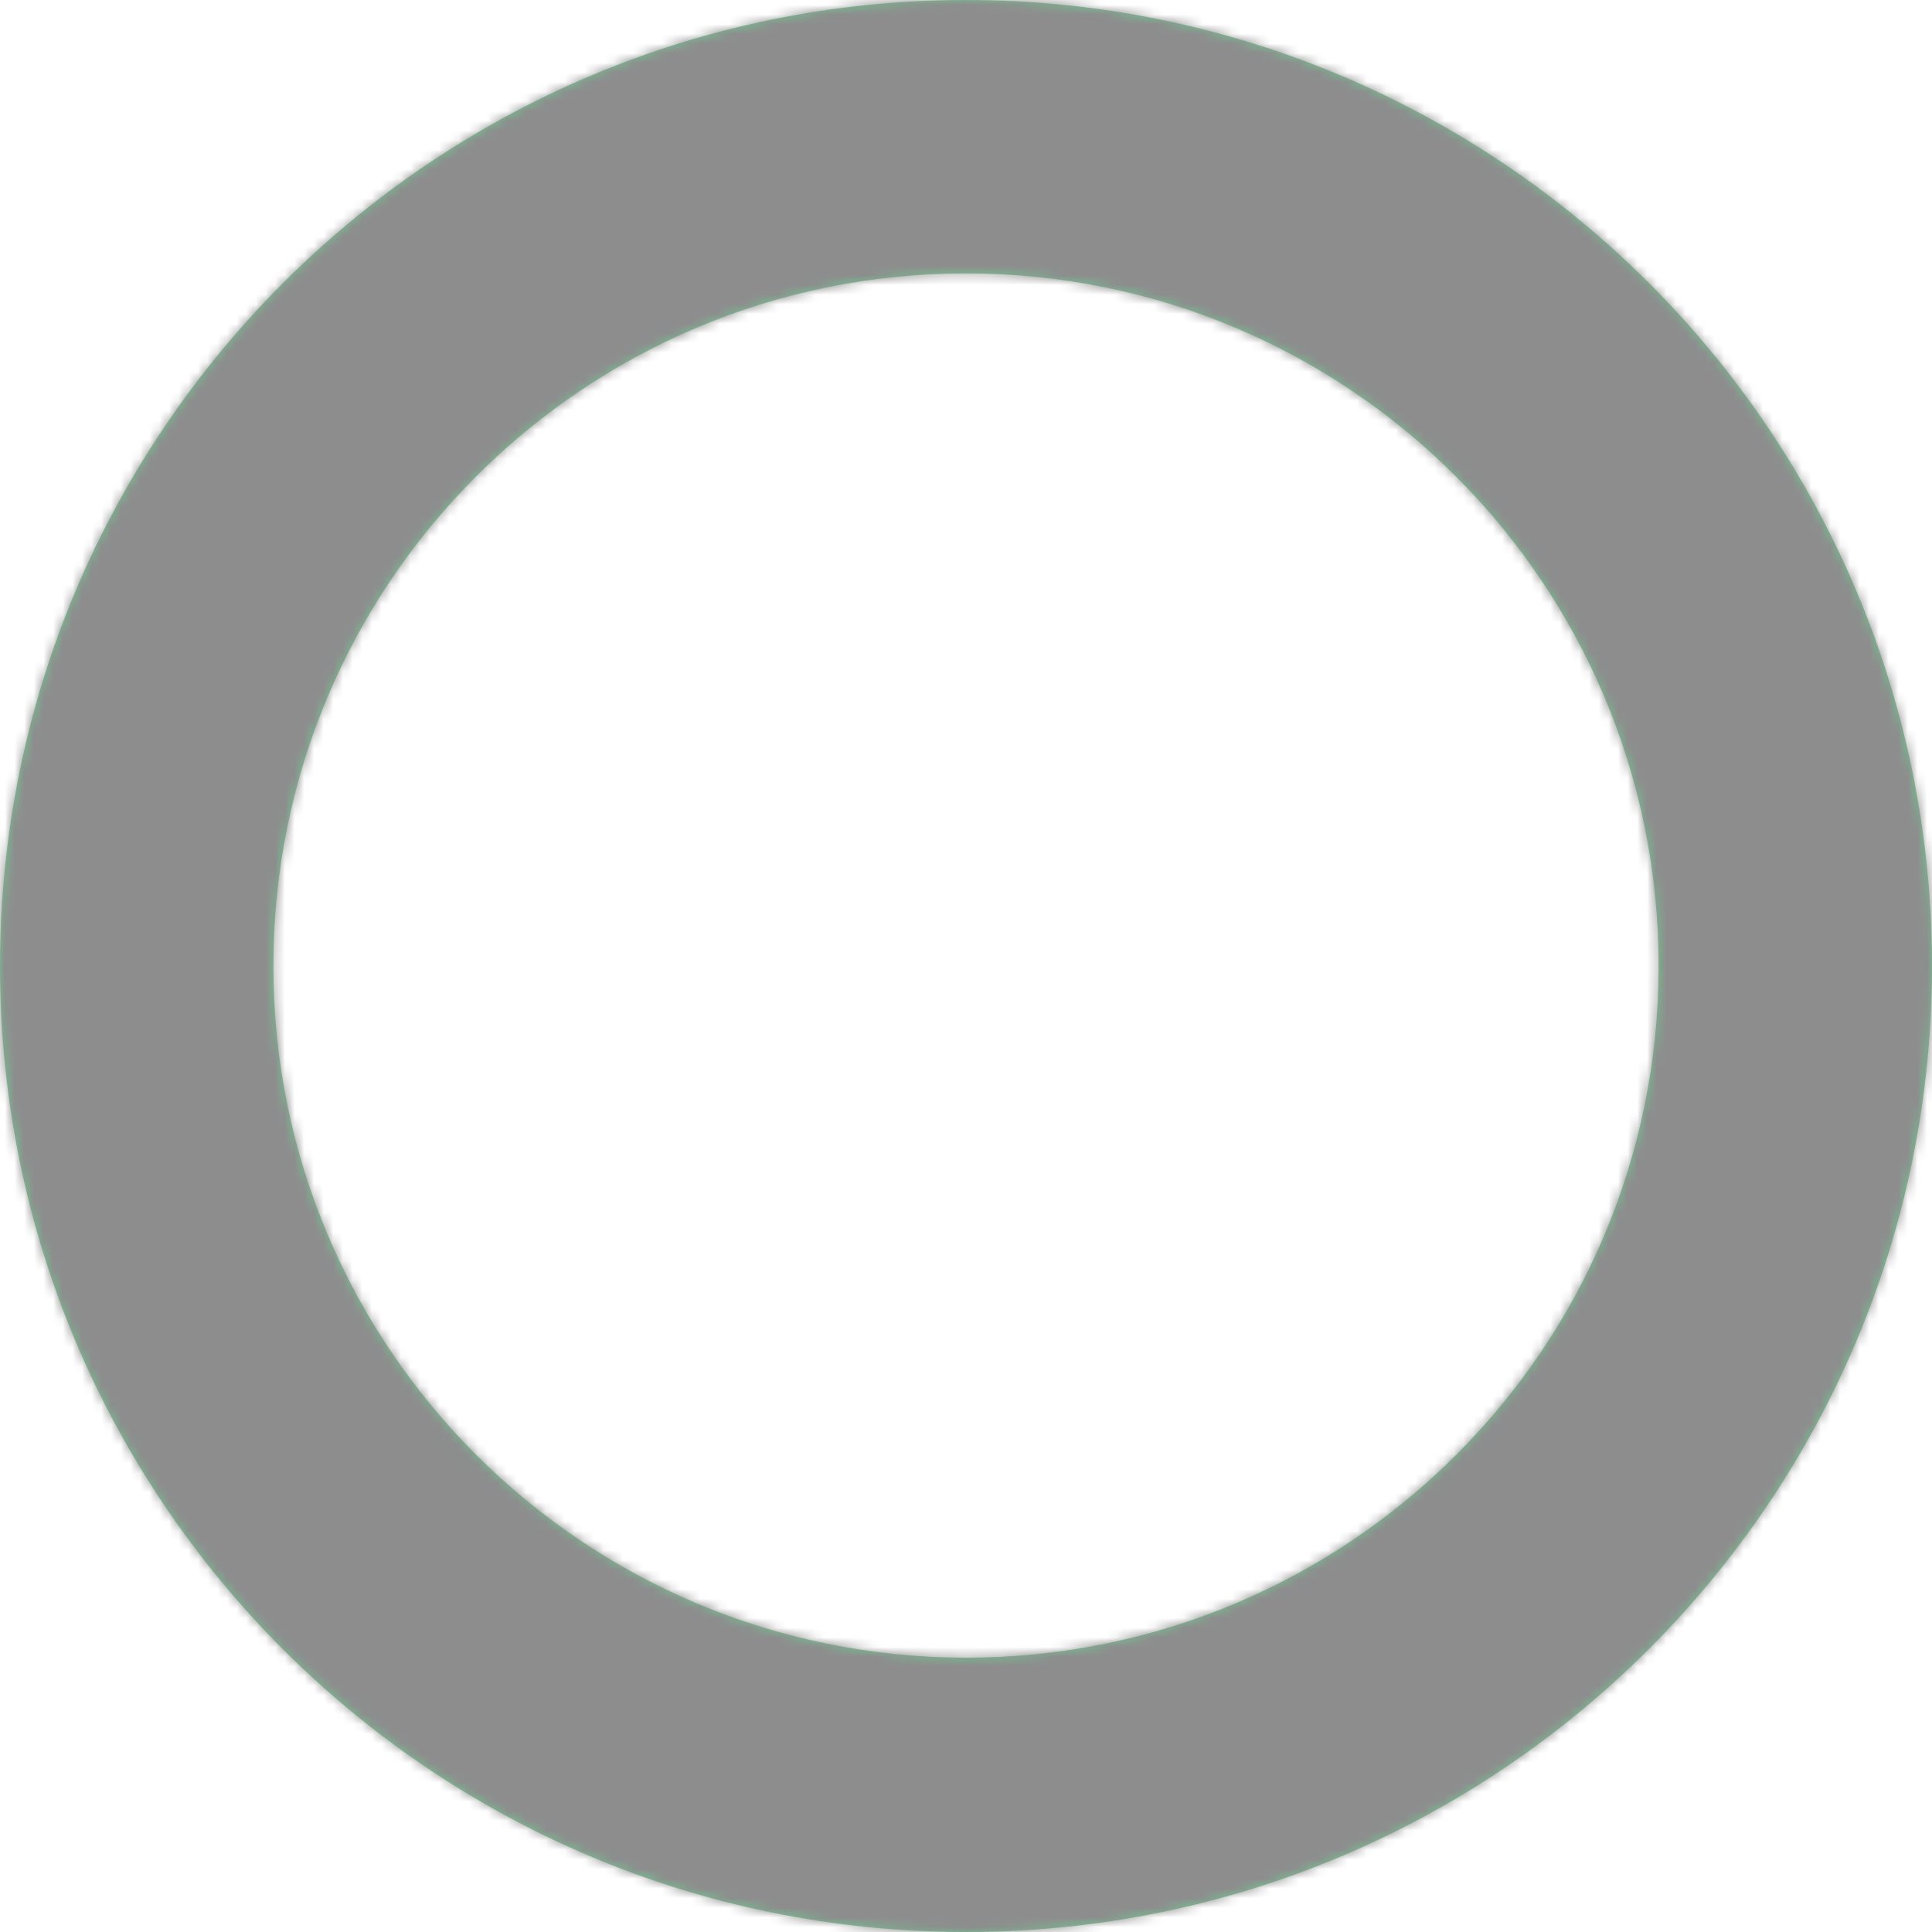 <svg width="200" height="200" viewBox="0 0 200 200" fill="none" xmlns="http://www.w3.org/2000/svg">
<g clip-path="url(#clip0_965_5490)">
<path d="M100 0C44.8 0 0 44.8 0 100C0 155.2 44.7 200 100 200C155.2 200 200 155.2 200 100C200 44.8 155.2 0 100 0ZM100 171.6C60.4 171.6 28.3 139.5 28.3 100C28.3 60.4 60.4 28.3 100 28.3C139.6 28.3 171.7 60.4 171.7 100C171.7 139.6 139.6 171.6 100 171.6Z" fill="#73C48E"/>
<mask id="mask0_965_5490" style="mask-type:luminance" maskUnits="userSpaceOnUse" x="0" y="0" width="200" height="200">
<path d="M100 0C44.8 0 0 44.8 0 100C0 155.2 44.7 200 100 200C155.2 200 200 155.2 200 100C200 44.8 155.2 0 100 0ZM100 171.6C60.4 171.6 28.3 139.5 28.3 100C28.3 60.4 60.4 28.3 100 28.3C139.6 28.3 171.7 60.4 171.7 100C171.7 139.6 139.6 171.6 100 171.6Z" fill="white"/>
</mask>
<g mask="url(#mask0_965_5490)">
<path d="M205.4 -5.6H-5.6V205.5H205.4V-5.6Z" fill="#8D8D8E"/>
</g>
</g>
<defs>
<clipPath id="clip0_965_5490">
<rect width="200" height="200" fill="white"/>
</clipPath>
</defs>
</svg>

